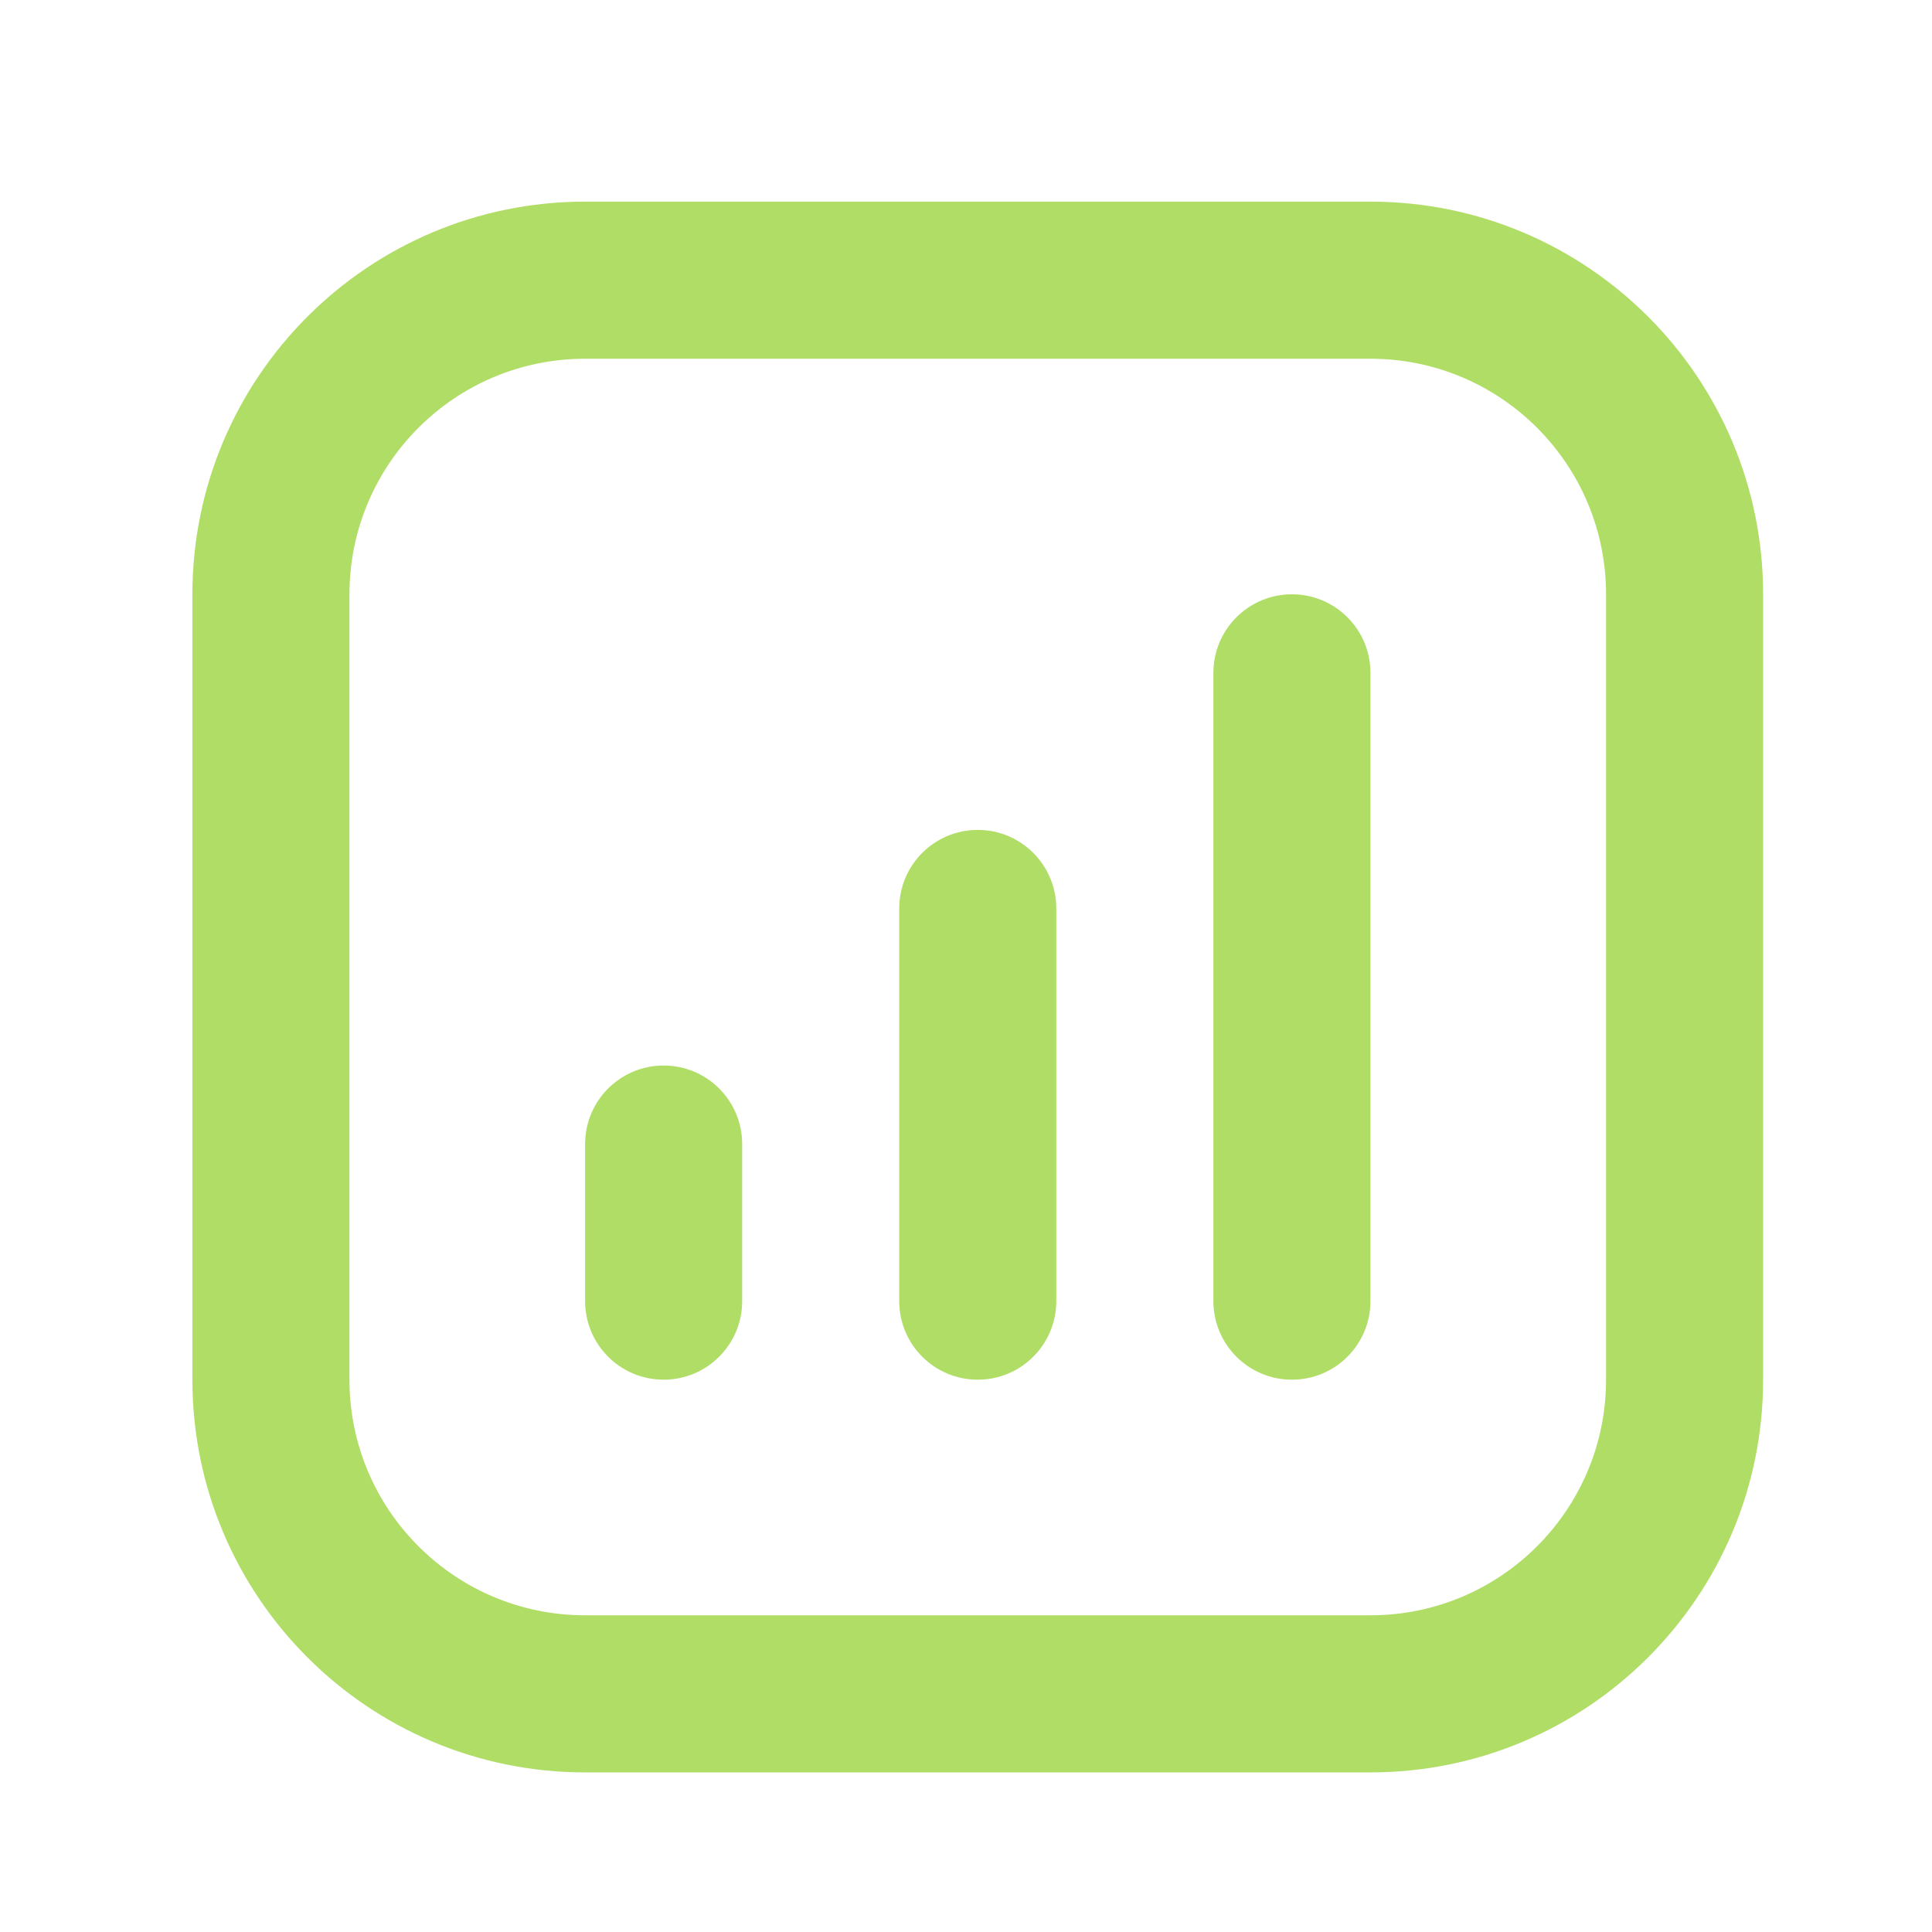 <svg width="41" height="41" viewBox="0 0 41 41" fill="none" xmlns="http://www.w3.org/2000/svg">
<path fill-rule="evenodd" clip-rule="evenodd" d="M4.083 12.613C4.083 8.01 7.814 4.279 12.416 4.279H29.083C33.685 4.279 37.416 8.01 37.416 12.613V29.279C37.416 33.882 33.685 37.613 29.083 37.613H12.416C7.814 37.613 4.083 33.882 4.083 29.279V12.613ZM12.416 7.613C9.655 7.613 7.416 9.851 7.416 12.613V29.279C7.416 32.041 9.655 34.279 12.416 34.279H29.083C31.844 34.279 34.083 32.041 34.083 29.279V12.613C34.083 9.851 31.844 7.613 29.083 7.613H12.416Z" fill="#B0DD66"/>
<path fill-rule="evenodd" clip-rule="evenodd" d="M14.084 22.612C15.004 22.612 15.75 23.358 15.75 24.279V27.612C15.75 28.533 15.004 29.279 14.084 29.279C13.163 29.279 12.417 28.533 12.417 27.612L12.417 24.279C12.417 23.358 13.163 22.612 14.084 22.612Z" fill="#B0DD66"/>
<path fill-rule="evenodd" clip-rule="evenodd" d="M27.417 12.612C28.337 12.612 29.083 13.358 29.083 14.279L29.083 27.612C29.083 28.533 28.337 29.279 27.417 29.279C26.496 29.279 25.75 28.533 25.75 27.612L25.75 14.279C25.75 13.358 26.496 12.612 27.417 12.612Z" fill="#B0DD66"/>
<path fill-rule="evenodd" clip-rule="evenodd" d="M20.75 17.612C21.67 17.612 22.416 18.358 22.416 19.279L22.416 27.612C22.416 28.533 21.67 29.279 20.75 29.279C19.829 29.279 19.083 28.533 19.083 27.612L19.083 19.279C19.083 18.358 19.829 17.612 20.75 17.612Z" fill="#B0DD66"/>
</svg>
